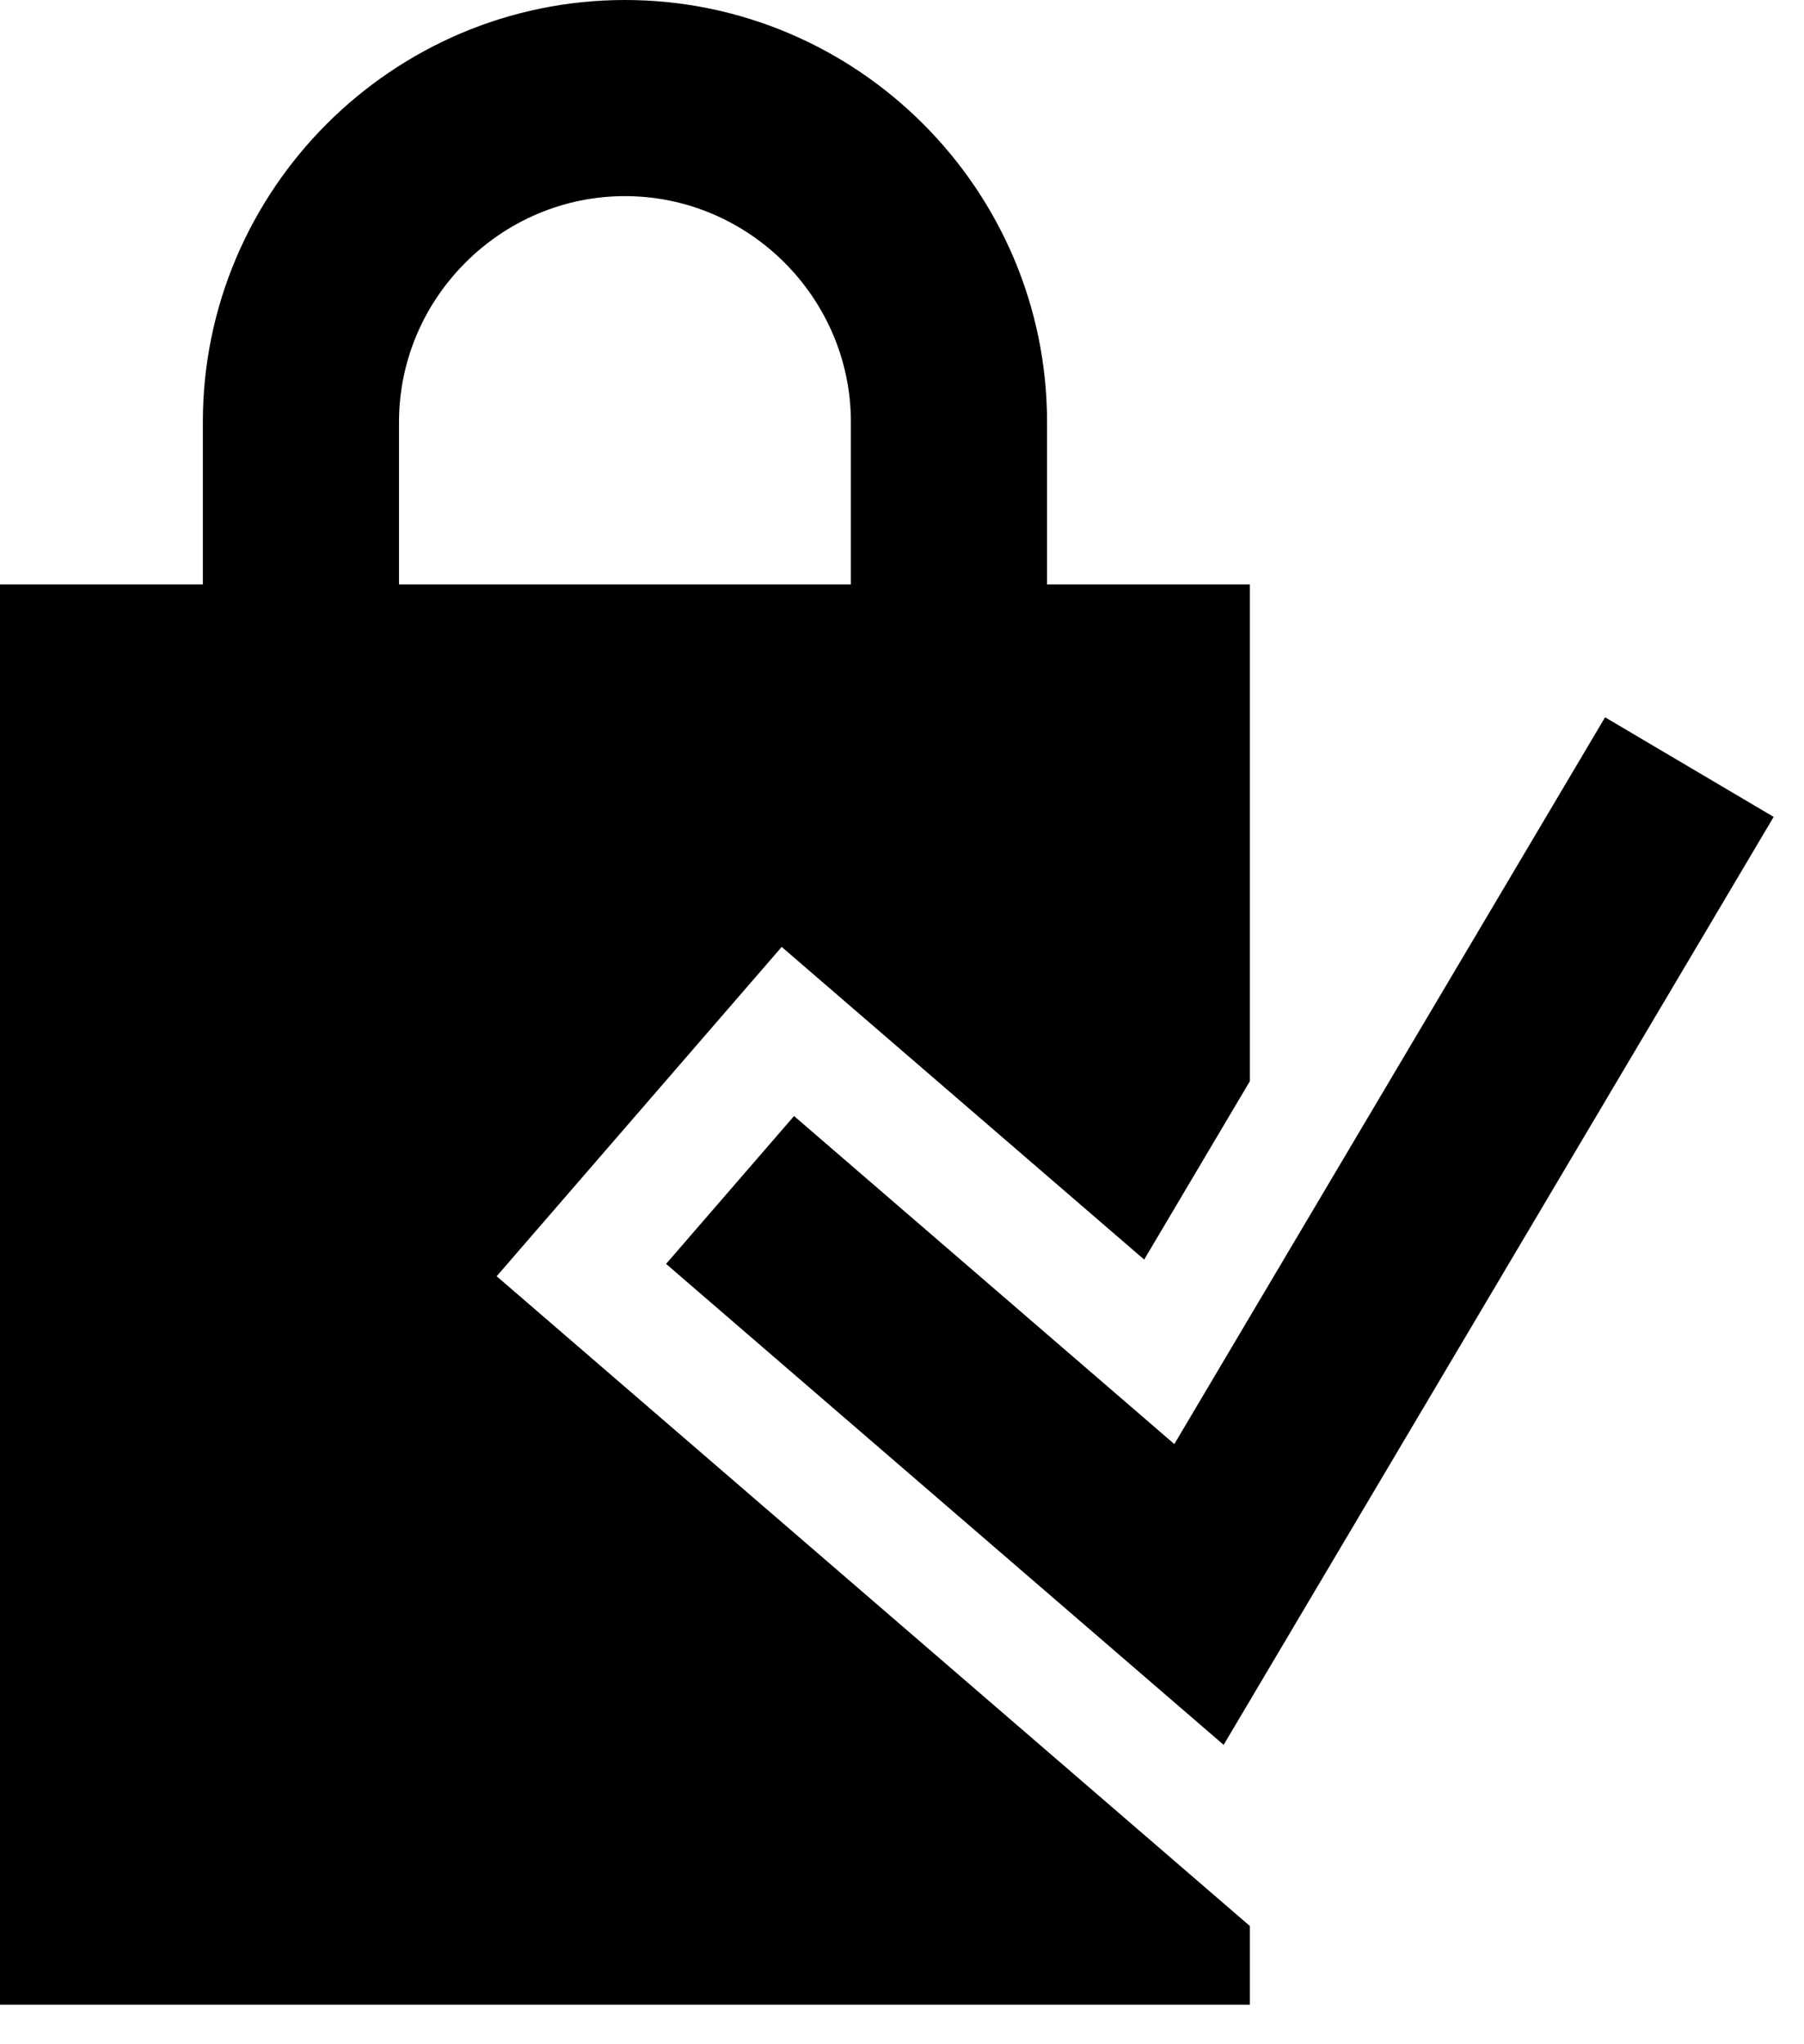 <?xml version="1.0" encoding="UTF-8"?> <svg xmlns="http://www.w3.org/2000/svg" width="45" height="51" viewBox="0 0 45 51" fill="none"><path fill-rule="evenodd" clip-rule="evenodd" d="M0 14.579H5.06V10.529C5.06 7.631 6.244 4.998 8.151 3.091C10.058 1.184 12.691 0 15.589 0C18.487 0 21.12 1.184 23.027 3.091C24.934 4.998 26.118 7.631 26.118 10.529V14.579H31.178V26.973L28.541 31.424L19.499 23.624L12.389 31.84L31.178 48.051V50.013H0V14.579ZM9.953 14.579H21.225V10.529C21.225 8.982 20.59 7.573 19.568 6.551C18.545 5.528 17.137 4.893 15.589 4.893C14.042 4.893 12.633 5.528 11.611 6.551C10.588 7.573 9.953 8.982 9.953 10.529V14.579Z" fill="black"></path><path d="M19.807 27.843L29.293 36.027L40.038 17.895L44.243 20.38L30.523 43.531L16.615 31.532L19.807 27.843Z" fill="black"></path></svg> 